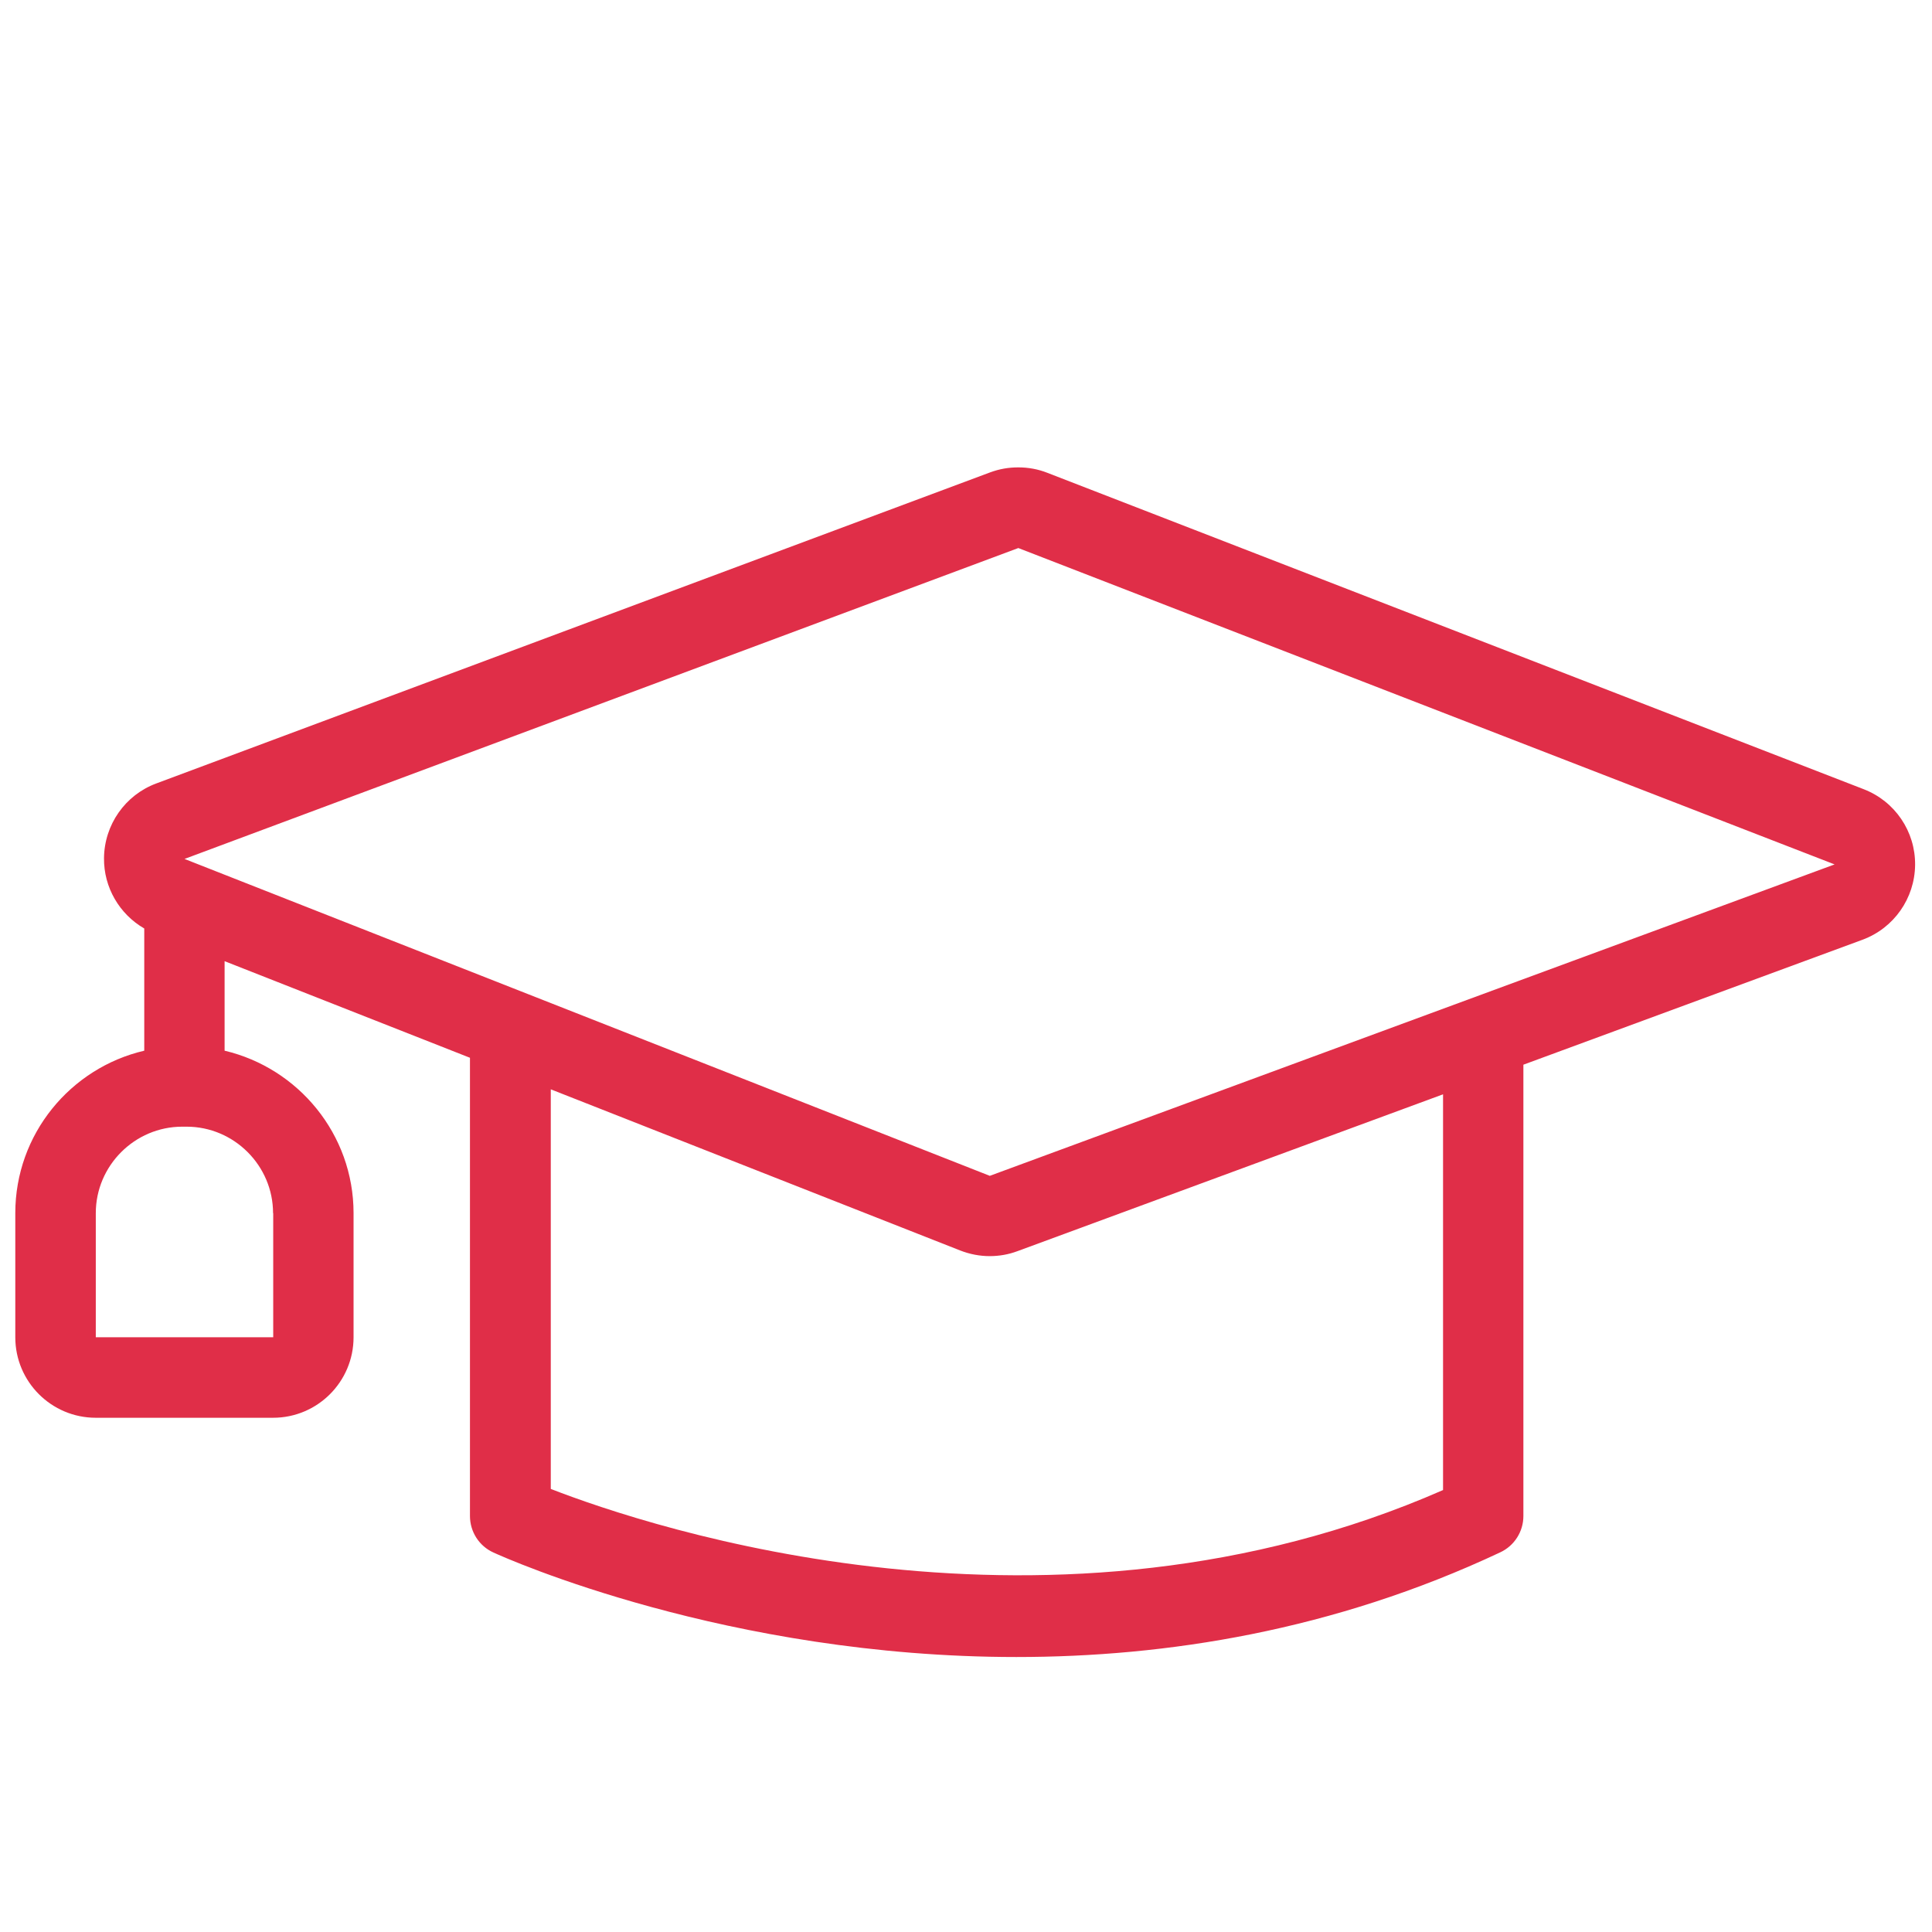 <?xml version="1.0" encoding="UTF-8"?> <svg xmlns="http://www.w3.org/2000/svg" id="PLAT" viewBox="0 0 120 120"><defs><style>.cls-1{fill:#e02e48;stroke-width:0px;}</style></defs><path class="cls-1" d="m115.76,49.02l-50.7-19.65c-.58-.23-1.19-.34-1.81-.34s-1.18.1-1.75.31L9.71,48.66c-1.94.72-3.23,2.57-3.25,4.64-.02,1.82.96,3.48,2.5,4.37v7.59c-4.58,1.07-8.01,5.18-8.01,10.09v7.71c0,2.76,2.24,5,5,5h11.01c2.76,0,5-2.24,5-5v-7.71c0-4.9-3.43-9.01-8.01-10.09v-5.56l15.24,6v28.46c0,.98.57,1.87,1.46,2.27.85.39,14.53,6.49,32.48,6.49,9.27,0,19.67-1.62,30.05-6.5.88-.41,1.44-1.29,1.44-2.26v-28.03l21.06-7.76c1.95-.72,3.25-2.57,3.27-4.65.02-2.08-1.25-3.95-3.19-4.7Zm-98.79,26.33v7.71H5.95v-7.71c0-2.95,2.42-5.37,5.37-5.37h.27c2.95,0,5.37,2.42,5.37,5.37Zm72.66,17.2c-24.29,10.65-49.22,2.34-55.42-.07v-24.82l25.43,10.01c.59.23,1.21.35,1.83.35.59,0,1.17-.1,1.73-.31l26.43-9.74v24.57Zm-28.16-19.52L11.46,53.35l51.79-19.31,50.7,19.65-52.49,19.35Z"></path></svg> 